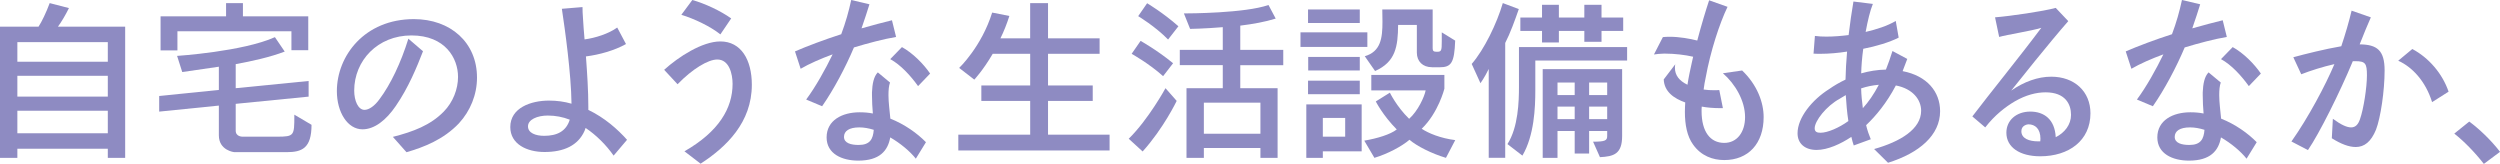 <?xml version="1.0" encoding="UTF-8"?><svg id="b" xmlns="http://www.w3.org/2000/svg" viewBox="0 0 887 58.14"><defs><style>.d{fill:#8e8bc2;stroke-width:0px;}</style></defs><g id="c"><path class="d" d="M38.25,56v-3.23H6.16v3.23H0V9.46h13.67c1.1-1.65,2.75-5.06,3.96-8.36l6.83,1.77c-1.16,2.38-2.68,4.94-3.9,6.59h23.85v46.55h-6.16ZM38.25,14.95H6.16v6.96h32.09v-6.96ZM38.25,26.9H6.16v7.38h32.09v-7.38ZM38.25,39.29H6.16v7.99h32.09v-7.99Z"/><path class="d" d="M83.14,53.99s-5.49-.55-5.49-5.98v-10.55l-21.17,2.14v-5.55l21.17-2.14v-8.24c-7.5,1.1-12.99,1.89-12.99,1.89l-1.83-5.73s23.36-1.53,34.71-6.65l3.48,5.12c-5.12,1.95-11.65,3.42-17.39,4.45v8.54l25.87-2.56v5.55l-25.87,2.56v9.52c0,2.2,2.44,2.13,2.44,2.13h12.26c6.04,0,6.1-.37,6.1-7.38v-.43l6.1,3.6c0,8.36-3.42,9.7-8.85,9.7h-18.55ZM103.4,17.81v-6.71h-40.45v6.77h-5.98V5.79h23.24V1.1h5.98v4.7h23.18v12.02h-5.98Z"/><path class="d" d="M139.39,48.56c7.2-1.83,13.36-4.15,18.06-8.97,3.29-3.36,5.06-7.99,5.06-12.32,0-6.59-4.51-14.7-16.53-14.7s-20.31,8.97-20.31,19.58c0,3.6,1.4,6.83,3.66,6.83,1.59,0,3.6-1.4,5.31-3.78,3.9-5.19,7.56-12.81,10.25-21.47l5.19,4.45c-2.2,5.67-5.12,12.81-9.64,19.4-3.48,5.12-7.62,8.3-11.83,8.3-5.31,0-9.09-6.1-9.09-13.54,0-12.51,9.82-25.56,27.33-25.56,12.99,0,22.39,8.3,22.39,20.74,0,6.1-2.38,11.84-6.41,16.23-5.43,5.73-12.44,8.48-18.61,10.25l-4.82-5.43Z"/><path class="d" d="M217.71,55.21c-2.68-3.84-6.16-7.26-9.94-9.82l-.37,1.04c-2.32,5.19-7.32,7.5-14.21,7.5-6.28,0-12.14-2.81-12.14-8.85,0-6.83,7.32-9.39,13.73-9.39,2.81,0,5.49.37,7.99,1.1-.12-10.68-2.32-26.35-3.42-33.67l7.32-.61c0,1.16.06,2.5.18,4.09.12,2.13.31,4.64.55,7.38,3.78-.49,8.54-2.01,11.59-4.21l3.11,5.86c-4.03,2.26-9.4,3.78-14.21,4.39.43,5.86.85,12.14.85,17.87v1.1c5.73,2.75,10.37,6.83,13.73,10.61l-4.76,5.61ZM194.47,40.99c-3.96,0-7.14,1.46-7.14,3.84s2.75,3.36,5.73,3.36c4.58,0,7.81-1.59,9.09-5.73-2.5-.98-5.12-1.46-7.69-1.46Z"/><path class="d" d="M242.84,53.68c12.2-6.96,17.08-15.31,17.08-23.91,0-3.48-1.16-8.66-5.43-8.66-3.23,0-8.78,3.29-14.09,8.78l-4.76-5.12c5.06-4.58,13.48-10.07,19.95-10.07,7.32,0,11.16,6.47,11.16,15.37,0,13.36-9.03,22.08-18.18,28l-5.73-4.39ZM255.59,12.2c-3.6-2.87-9.27-5.55-13.85-6.95l3.9-5.25c4.51,1.28,9.88,3.78,13.79,6.53l-3.84,5.67Z"/><path class="d" d="M286.03,35.32c3.35-4.51,6.83-10.74,9.39-16.04-4.15,1.52-8.36,3.36-11.35,5.12l-2.01-6.16c4.03-1.77,10.68-4.27,16.41-6.1,1.52-4.03,2.68-8.11,3.54-12.14l6.47,1.52c-.73,2.38-1.71,5.37-2.81,8.54,3.96-1.16,7.87-2.13,10.8-2.87l1.46,5.92c-4.39.73-9.94,2.2-14.95,3.72-2.99,7.08-7.14,14.89-11.29,20.86l-5.67-2.38ZM324.95,56.31c-2.07-2.62-5.43-5.43-9.09-7.56-.85,4.76-3.78,8.24-11.35,8.24-5.8,0-11.23-2.44-11.23-8.24,0-6.1,5.55-8.91,11.71-8.91,1.59,0,3.17.12,4.7.43-.18-2.07-.31-4.33-.31-6.53v-.98c.12-2.99.61-5.61,2.07-7.08l4.33,3.6c-.43,1.16-.55,2.75-.55,4.51,0,2.56.43,5.61.67,8.3,5.06,2.01,9.52,5.18,12.63,8.36l-3.6,5.86ZM304.88,45.2c-3.6,0-5.43,1.28-5.43,3.36,0,2.26,2.56,2.87,5.19,2.87,4.03,0,5.12-2.07,5.37-5.37-1.77-.55-3.48-.86-5.12-.86ZM325.74,30.56c-2.62-3.66-6.16-7.56-9.88-9.58l4.15-4.27c3.78,2.07,7.63,5.92,10,9.39l-4.27,4.45Z"/><path class="d" d="M340.01,53.38v-5.61h25.5v-11.96h-17.33v-5.49h17.33v-11.22h-13.3c-3.42,5.86-6.53,9.15-6.53,9.15l-5.37-4.15s7.93-7.5,11.71-19.64l6.1,1.22c-.85,2.68-1.95,5.49-3.17,7.93h10.55V1.1h6.34v12.51h18.3v5.49h-18.3v11.22h15.86v5.49h-15.86v11.96h21.84v5.61h-53.68Z"/><path class="d" d="M400.47,49.23c7.02-6.89,13.05-17.94,13.05-17.94l3.97,4.51s-4.64,9.7-12.08,17.94l-4.94-4.51ZM412.67,27.02c-4.94-4.45-11.16-7.93-11.16-7.93l3.17-4.58s5.92,3.29,11.53,7.93l-3.54,4.58ZM414.44,14.03c-4.51-4.64-10.61-8.3-10.61-8.3l3.17-4.58s5.67,3.36,11.1,8.17l-3.66,4.7ZM447.2,56v-3.48h-20.07v3.48h-6.16v-24.71h12.87v-8.17h-15.25v-5.43h15.25v-8.05c-6.65.55-11.59.61-11.59.61l-2.2-5.49h.12c1.53,0,21.54-.06,29.89-2.99l2.56,4.82c-3.72,1.16-8.05,1.95-12.57,2.5v8.6h15.25v5.43h-15.25v8.17h13.24v24.71h-6.1ZM447.2,36.42h-20.07v11.04h20.07v-11.04Z"/><path class="d" d="M461.41,16.65v-5.19h23.73v5.19h-23.73ZM469.34,53.68v2.32h-5.86v-18.97h19.64v16.65h-13.79ZM464.09,8.17V3.35h18.36v4.82h-18.36ZM464.09,33.43v-4.82h18.36v4.82h-18.36ZM464.15,25.01v-4.82h18.3v4.82h-18.3ZM477.27,41.85h-7.93v6.65h7.93v-6.65ZM513.01,56c-4.94-1.46-10.31-4.15-12.93-6.41-2.62,2.26-7.69,5-12.44,6.41l-3.6-6.1c4.64-.79,9.27-2.2,11.53-3.97-5-5.06-7.44-9.94-7.44-9.94l5-3.11s2.38,4.94,6.83,9.27c3.11-2.75,5.43-7.81,5.86-10.07h-19.28v-5.49h25.93v4.88s-2.14,8.54-8.05,14.21c2.38,1.59,6.65,3.36,11.9,4.03l-3.29,6.28ZM508.07,23.85c-3.29,0-5.37-2.07-5.37-5.18v-9.82h-6.65c-.06,7.75-.92,13.12-8.17,16.35l-3.66-5.25c5.67-1.65,6.28-6.4,6.28-12.2,0-1.4-.06-2.93-.06-4.39h17.87v13.79c0,.98.37,1.22,1.52,1.22,1.59,0,1.71-.37,1.71-3.72v-3.17l4.76,2.93c-.3,7.87-1.34,9.46-5.55,9.46h-2.68Z"/><path class="d" d="M528.2,56v-31.54c-1.4,2.93-2.93,5.06-2.93,5.06l-3.11-6.83c4.45-5.12,8.91-14.34,11.04-21.6l5.67,2.13c-1.4,4.03-3.05,8.6-4.82,12.02v40.75h-5.86ZM544.73,21.47v10.62c0,6.04-.37,15.98-4.58,23.12l-5.31-4.09c3.84-5.92,4.09-15.19,4.09-20.38v-14.03h38.37v4.76h-32.58ZM568.22,10.98v3.84h-6.1v-3.84h-9.03v4.09h-5.98v-4.09h-7.69v-4.76h7.69V1.71h5.98v4.51h9.03V1.71h6.1v4.51h7.69v4.76h-7.69ZM565.23,50.27c4.33,0,5-.43,5-2.01v-1.77h-6.41v7.99h-5.12v-7.99h-6.1v9.52h-5.25v-31.48h28.18v23.73c0,6.41-2.99,7.26-7.87,7.5l-2.44-5.49ZM558.7,29.28h-6.1v4.45h6.1v-4.45ZM558.7,37.82h-6.1v4.45h6.1v-4.45ZM570.23,29.28h-6.41v4.45h6.41v-4.45ZM570.23,37.82h-6.41v4.45h6.41v-4.45Z"/><path class="d" d="M610.31,38.37c-2.26,0-4.58-.18-6.53-.55-.06.55-.06,1.1-.06,1.59,0,7.38,3.11,11.29,8.05,11.29,4.51,0,7.38-3.78,7.38-9.15,0-5.79-3.48-11.77-7.87-15.56l6.83-.98c5.31,5.06,7.63,11.29,7.63,16.53,0,9.46-5.49,15.25-13.97,15.25-4.03,0-8.24-1.46-11.1-5.55-2.07-2.87-2.87-6.95-2.87-11.53,0-1.1.06-2.2.12-3.36-3.96-1.4-7.44-3.78-7.63-8.17l4.09-5.37c-.06.43-.12.79-.12,1.22,0,2.68,1.53,4.64,4.45,6.04.43-2.81,1.04-5.55,1.59-8.05l.43-1.89c-2.87-.67-6.65-1.1-9.82-1.1h-.67c-1.28.06-2.44.12-3.42.3l3.17-6.16c.67-.06,1.34-.12,2.07-.12h.43c3.23,0,7.14.67,9.7,1.34,1.46-5.55,3.05-10.8,4.21-14.28l6.53,2.32c-2.87,5.98-6.04,15.68-7.75,25.07-.31,1.4-.55,2.81-.73,4.27,1.22.18,2.5.24,3.6.24.73,0,1.4,0,1.95-.06l1.28,6.41h-.98Z"/><path class="d" d="M664.9,52.89c9.33-2.62,16.72-7.08,16.72-13.6,0-3.9-2.93-7.81-8.97-8.97-3.29,6.28-7.14,10.86-10.55,14.09.43,1.83,1.04,3.54,1.65,5l-6.04,2.2c-.31-.92-.61-1.95-.85-3.05-3.72,2.5-8.42,4.64-12.32,4.64-4.15,0-6.77-2.26-6.77-5.92,0-5.55,5.19-11.9,11.22-15.68,1.65-1.16,3.6-2.32,5.8-3.36v-.06c.06-2.93.24-6.34.55-9.88-3.05.49-6.41.79-9.46.79-.85,0-1.65,0-2.44-.06l.49-6.28c1.28.18,2.68.24,4.09.24,2.62,0,5.43-.24,7.87-.55.49-4.21,1.1-8.3,1.71-11.9l6.89.85c-.98,2.38-1.83,5.98-2.56,9.94,3.66-.85,7.75-2.13,10.68-3.9l1.04,5.92c-3.23,1.65-8.11,3.11-12.57,3.96-.43,3.11-.67,6.16-.73,8.72,2.75-.79,5.73-1.28,8.78-1.34.79-2.01,1.59-4.21,2.32-6.59l5.25,2.81-1.65,4.33c8.66,1.65,13.3,7.32,13.3,14.21,0,8.48-7.32,14.82-18.48,18.3l-4.94-4.88ZM652.76,35.02c-4.76,2.56-8.91,7.87-8.91,10.49,0,1.28.85,1.59,2.07,1.59,2.5,0,6.59-1.77,9.88-4.15-.49-3.11-.73-6.28-.92-9.21l-2.14,1.28ZM660.33,31.36c.06,2.38.31,4.76.61,7.02,2.01-2.2,3.9-4.94,5.67-8.3-2.2.18-4.27.61-6.28,1.28Z"/><path class="d" d="M699.79,41.3c6.16-8.11,17.14-21.6,24.46-31.42-3.54,1.1-12.26,2.44-14.95,3.23l-1.46-6.96c5.43-.43,17.08-2.13,21.53-3.35l4.45,4.7c-6.59,7.5-17.88,21.66-20.25,24.65,4.58-3.17,9.46-4.94,14.21-4.94,8.24,0,13.91,5.25,13.91,12.99,0,9.7-7.69,15.25-17.81,15.25-7.32,0-12.02-3.23-12.02-8.36,0-4.45,3.6-7.5,8.48-7.5s8.72,2.74,9.03,9.09c3.17-1.59,5.43-4.45,5.43-7.93,0-3.78-2.01-7.99-9.03-7.99-3.23,0-6.95.92-10.86,3.17-3.42,2.01-7.14,4.88-10.55,9.27l-4.58-3.9ZM723.89,50.14c0-.3.06-.67.06-.91,0-3.54-1.89-5.12-4.27-5.12-.31,0-2.5.3-2.5,2.44,0,2.62,2.81,3.6,5.92,3.6h.79Z"/><path class="d" d="M758.17,35.32c3.36-4.51,6.83-10.74,9.4-16.04-4.15,1.52-8.36,3.36-11.35,5.12l-2.01-6.16c4.03-1.77,10.68-4.27,16.41-6.1,1.53-4.03,2.68-8.11,3.54-12.14l6.47,1.52c-.73,2.38-1.71,5.37-2.81,8.54,3.97-1.16,7.87-2.13,10.8-2.87l1.46,5.92c-4.39.73-9.94,2.2-14.95,3.72-2.99,7.08-7.14,14.89-11.29,20.86l-5.67-2.38ZM797.09,56.31c-2.07-2.62-5.43-5.43-9.09-7.56-.85,4.76-3.78,8.24-11.35,8.24-5.8,0-11.23-2.44-11.23-8.24,0-6.1,5.55-8.91,11.71-8.91,1.59,0,3.17.12,4.7.43-.18-2.07-.3-4.33-.3-6.53v-.98c.12-2.99.61-5.61,2.07-7.08l4.33,3.6c-.43,1.16-.55,2.75-.55,4.51,0,2.56.43,5.61.67,8.3,5.06,2.01,9.52,5.18,12.63,8.36l-3.6,5.86ZM777.02,45.2c-3.6,0-5.43,1.28-5.43,3.36,0,2.26,2.56,2.87,5.19,2.87,4.03,0,5.12-2.07,5.37-5.37-1.77-.55-3.48-.86-5.12-.86ZM797.89,30.56c-2.62-3.66-6.16-7.56-9.88-9.58l4.15-4.27c3.78,2.07,7.63,5.92,10,9.39l-4.27,4.45Z"/><path class="d" d="M827.71,42.15c2.99,2.2,5,3.05,6.47,3.05,1.59,0,2.5-1.1,3.11-2.81,1.34-3.72,2.5-11.47,2.5-15.68s-.55-5-4.09-5h-.92c-4.64,11.16-11.9,25.68-15.92,31.54l-5.86-3.05c6.04-8.54,12.14-20.07,15.25-27.45-4.09.92-8.48,2.32-11.77,3.6l-2.81-6.04c4.03-1.1,11.29-2.93,17.02-3.9,1.4-4.15,2.81-8.97,3.66-12.63l6.83,2.38c-1.1,2.44-2.5,5.86-3.97,9.58,6.22.06,8.85,2.13,8.85,9.27s-1.4,16.71-3.05,20.99c-1.77,4.33-4.15,6.16-7.2,6.16-2.38,0-5.19-1.04-8.48-3.11l.37-6.89ZM862.91,36.24c-2.32-7.44-7.02-12.45-12.02-14.7l5-4.15c5.86,3.11,10.68,8.72,12.87,15.13l-5.86,3.72Z"/><path class="d" d="M881.27,58.14c-3.29-4.21-7.08-8.05-10.49-10.74l5.31-4.27c3.48,2.56,7.69,6.53,10.92,10.74l-5.73,4.27Z"/></g></svg>